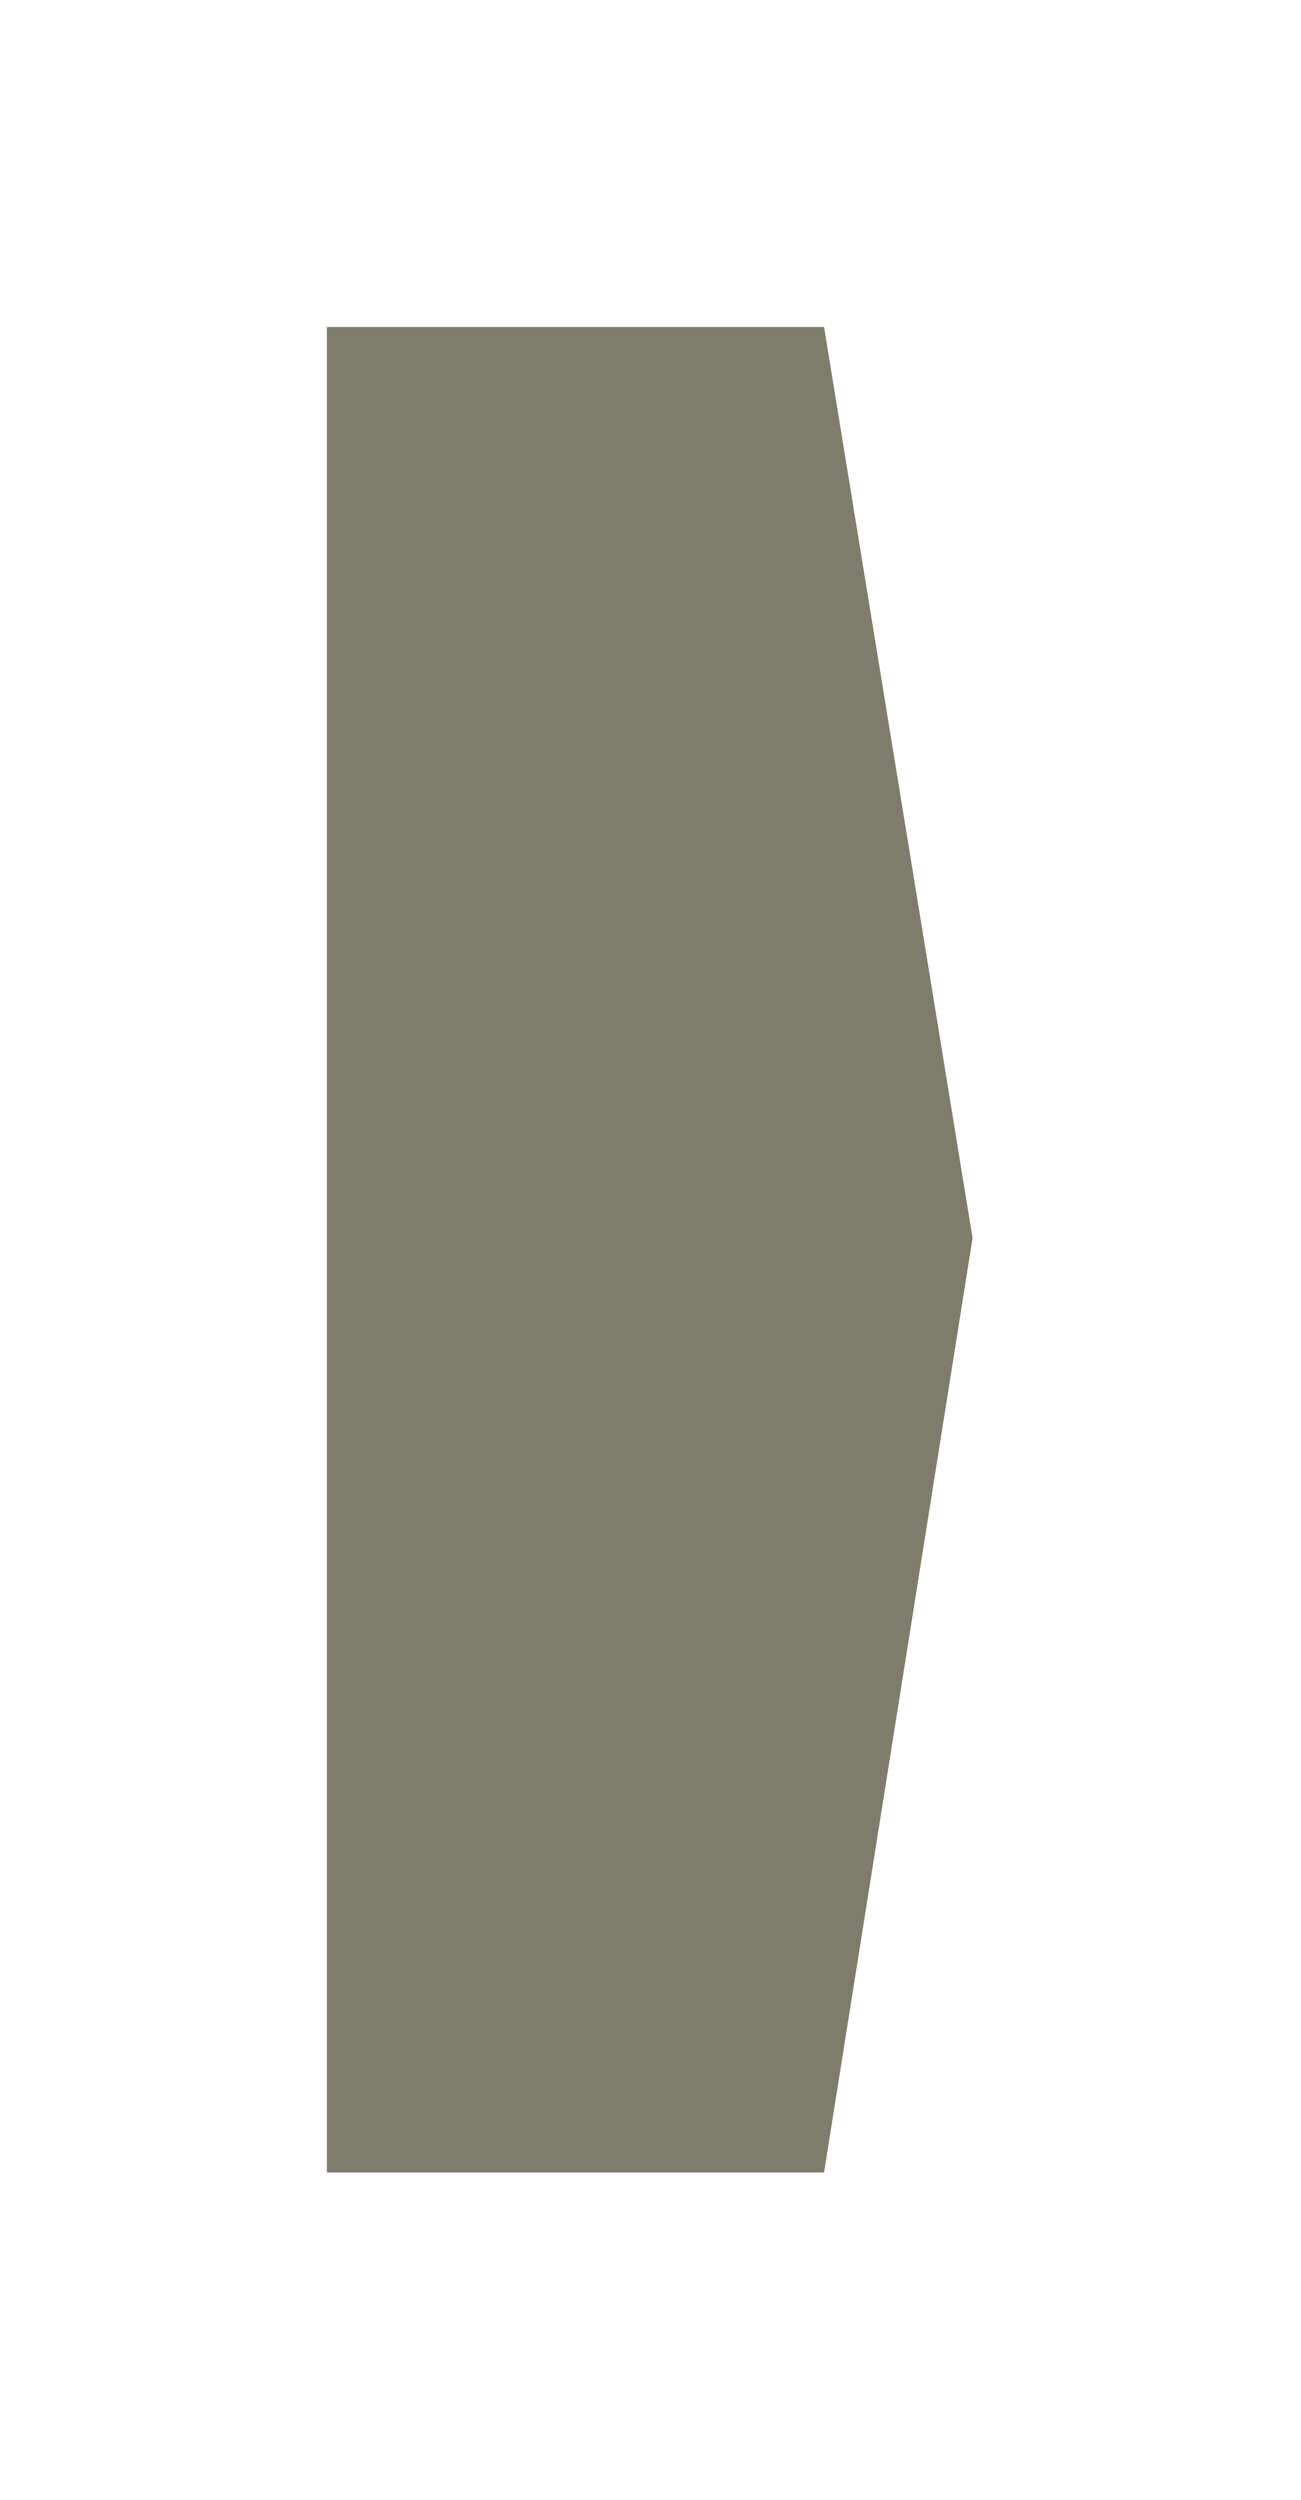 <?xml version="1.0" encoding="utf-8"?>
<svg xmlns="http://www.w3.org/2000/svg" fill="none" height="100%" overflow="visible" preserveAspectRatio="none" style="display: block;" viewBox="0 0 796 1529" width="100%">
<g filter="url(#filter0_f_0_1126)" id="Rectangle 2838">
<path d="M200 200H504.194L595.056 757.192L504.194 1328.64H200V200Z" fill="#7E7D6B"/>
</g>
<defs>
<filter color-interpolation-filters="sRGB" filterUnits="userSpaceOnUse" height="1528.64" id="filter0_f_0_1126" width="795.056" x="0" y="0">
<feFlood flood-opacity="0" result="BackgroundImageFix"/>
<feBlend in="SourceGraphic" in2="BackgroundImageFix" mode="normal" result="shape"/>
<feGaussianBlur result="effect1_foregroundBlur_0_1126" stdDeviation="100"/>
</filter>
</defs>
</svg>